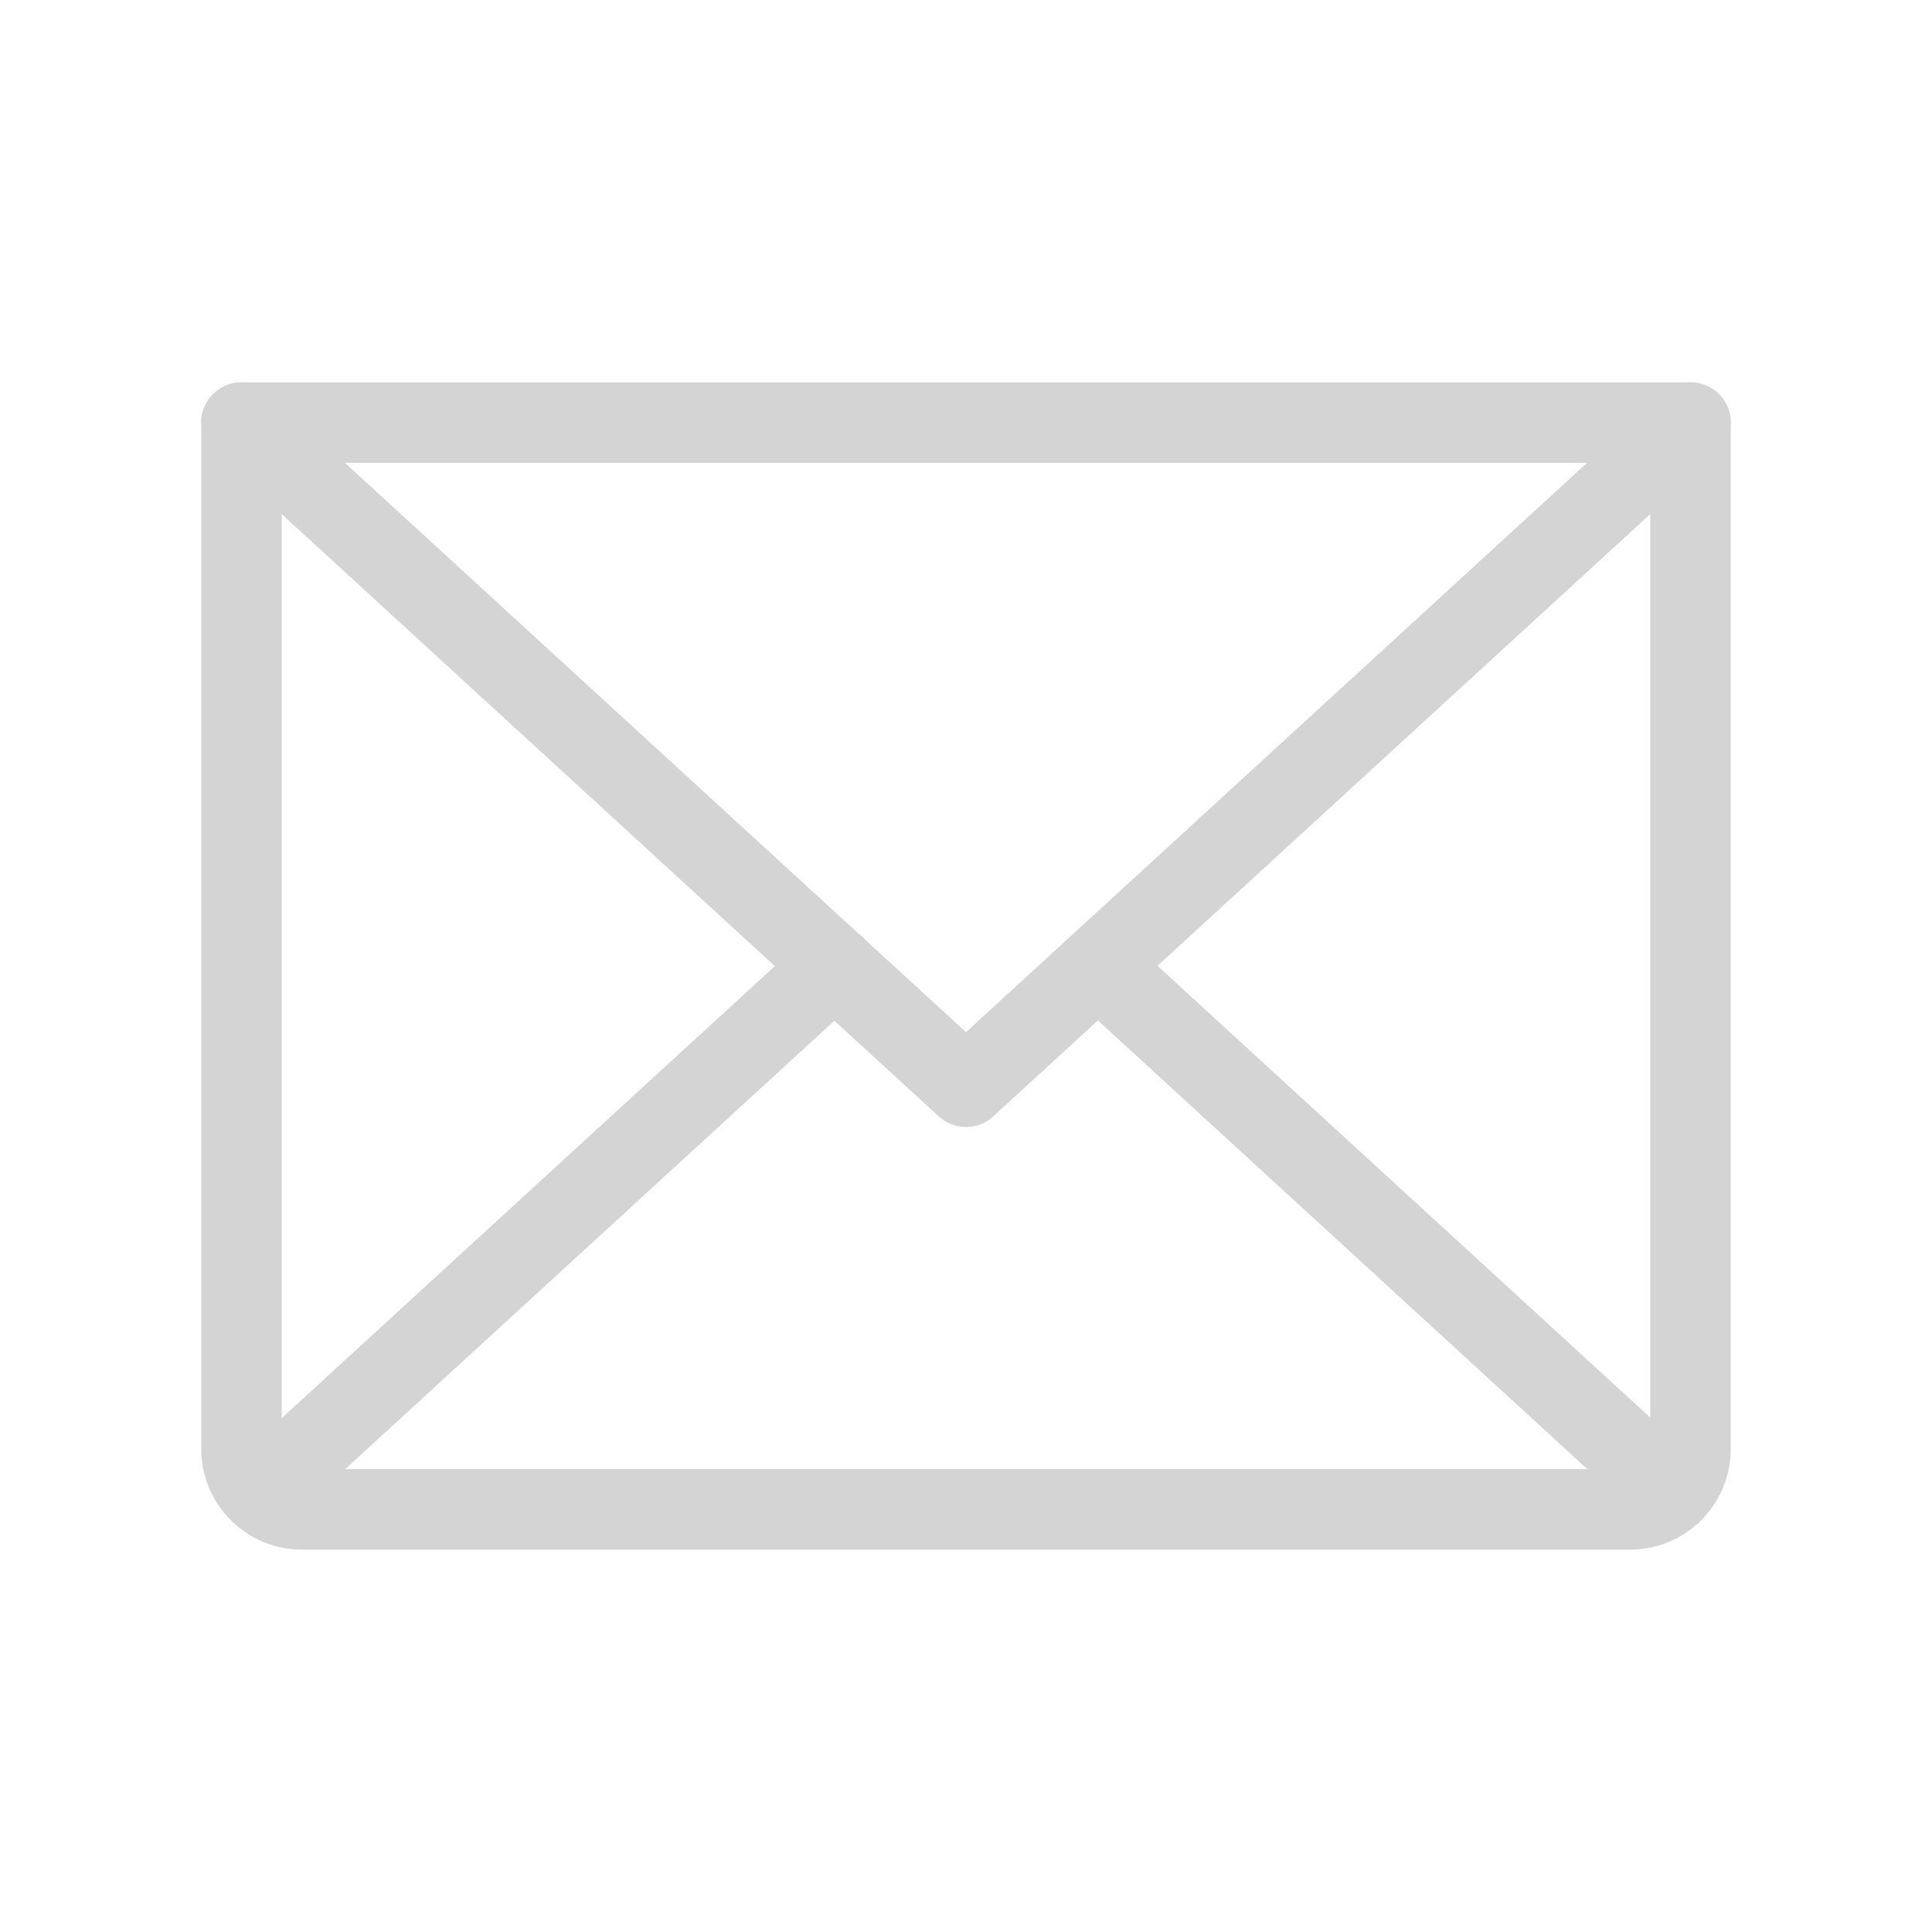 <svg width="24" height="24" viewBox="0 0 24 24" fill="none" xmlns="http://www.w3.org/2000/svg">
<g clip-path="url(#clip0_3633_21667)">
<path d="M21 5.25L12 13.5L3 5.25" stroke="#D4D4D4" stroke-linecap="round" stroke-linejoin="round"/>
<path d="M3 5.25H21V18C21 18.199 20.921 18.39 20.78 18.53C20.64 18.671 20.449 18.75 20.25 18.75H3.75C3.551 18.75 3.36 18.671 3.22 18.53C3.079 18.39 3 18.199 3 18V5.25Z" stroke="#D4D4D4" stroke-linecap="round" stroke-linejoin="round"/>
<path d="M10.367 12L3.234 18.538" stroke="#D4D4D4" stroke-linecap="round" stroke-linejoin="round"/>
<path d="M20.773 18.538L13.641 12" stroke="#D4D4D4" stroke-linecap="round" stroke-linejoin="round"/>
</g>
<defs>
<clipPath id="clip0_3633_21667">
<rect width="24" height="24" fill="white"/>
</clipPath>
</defs>
</svg>
